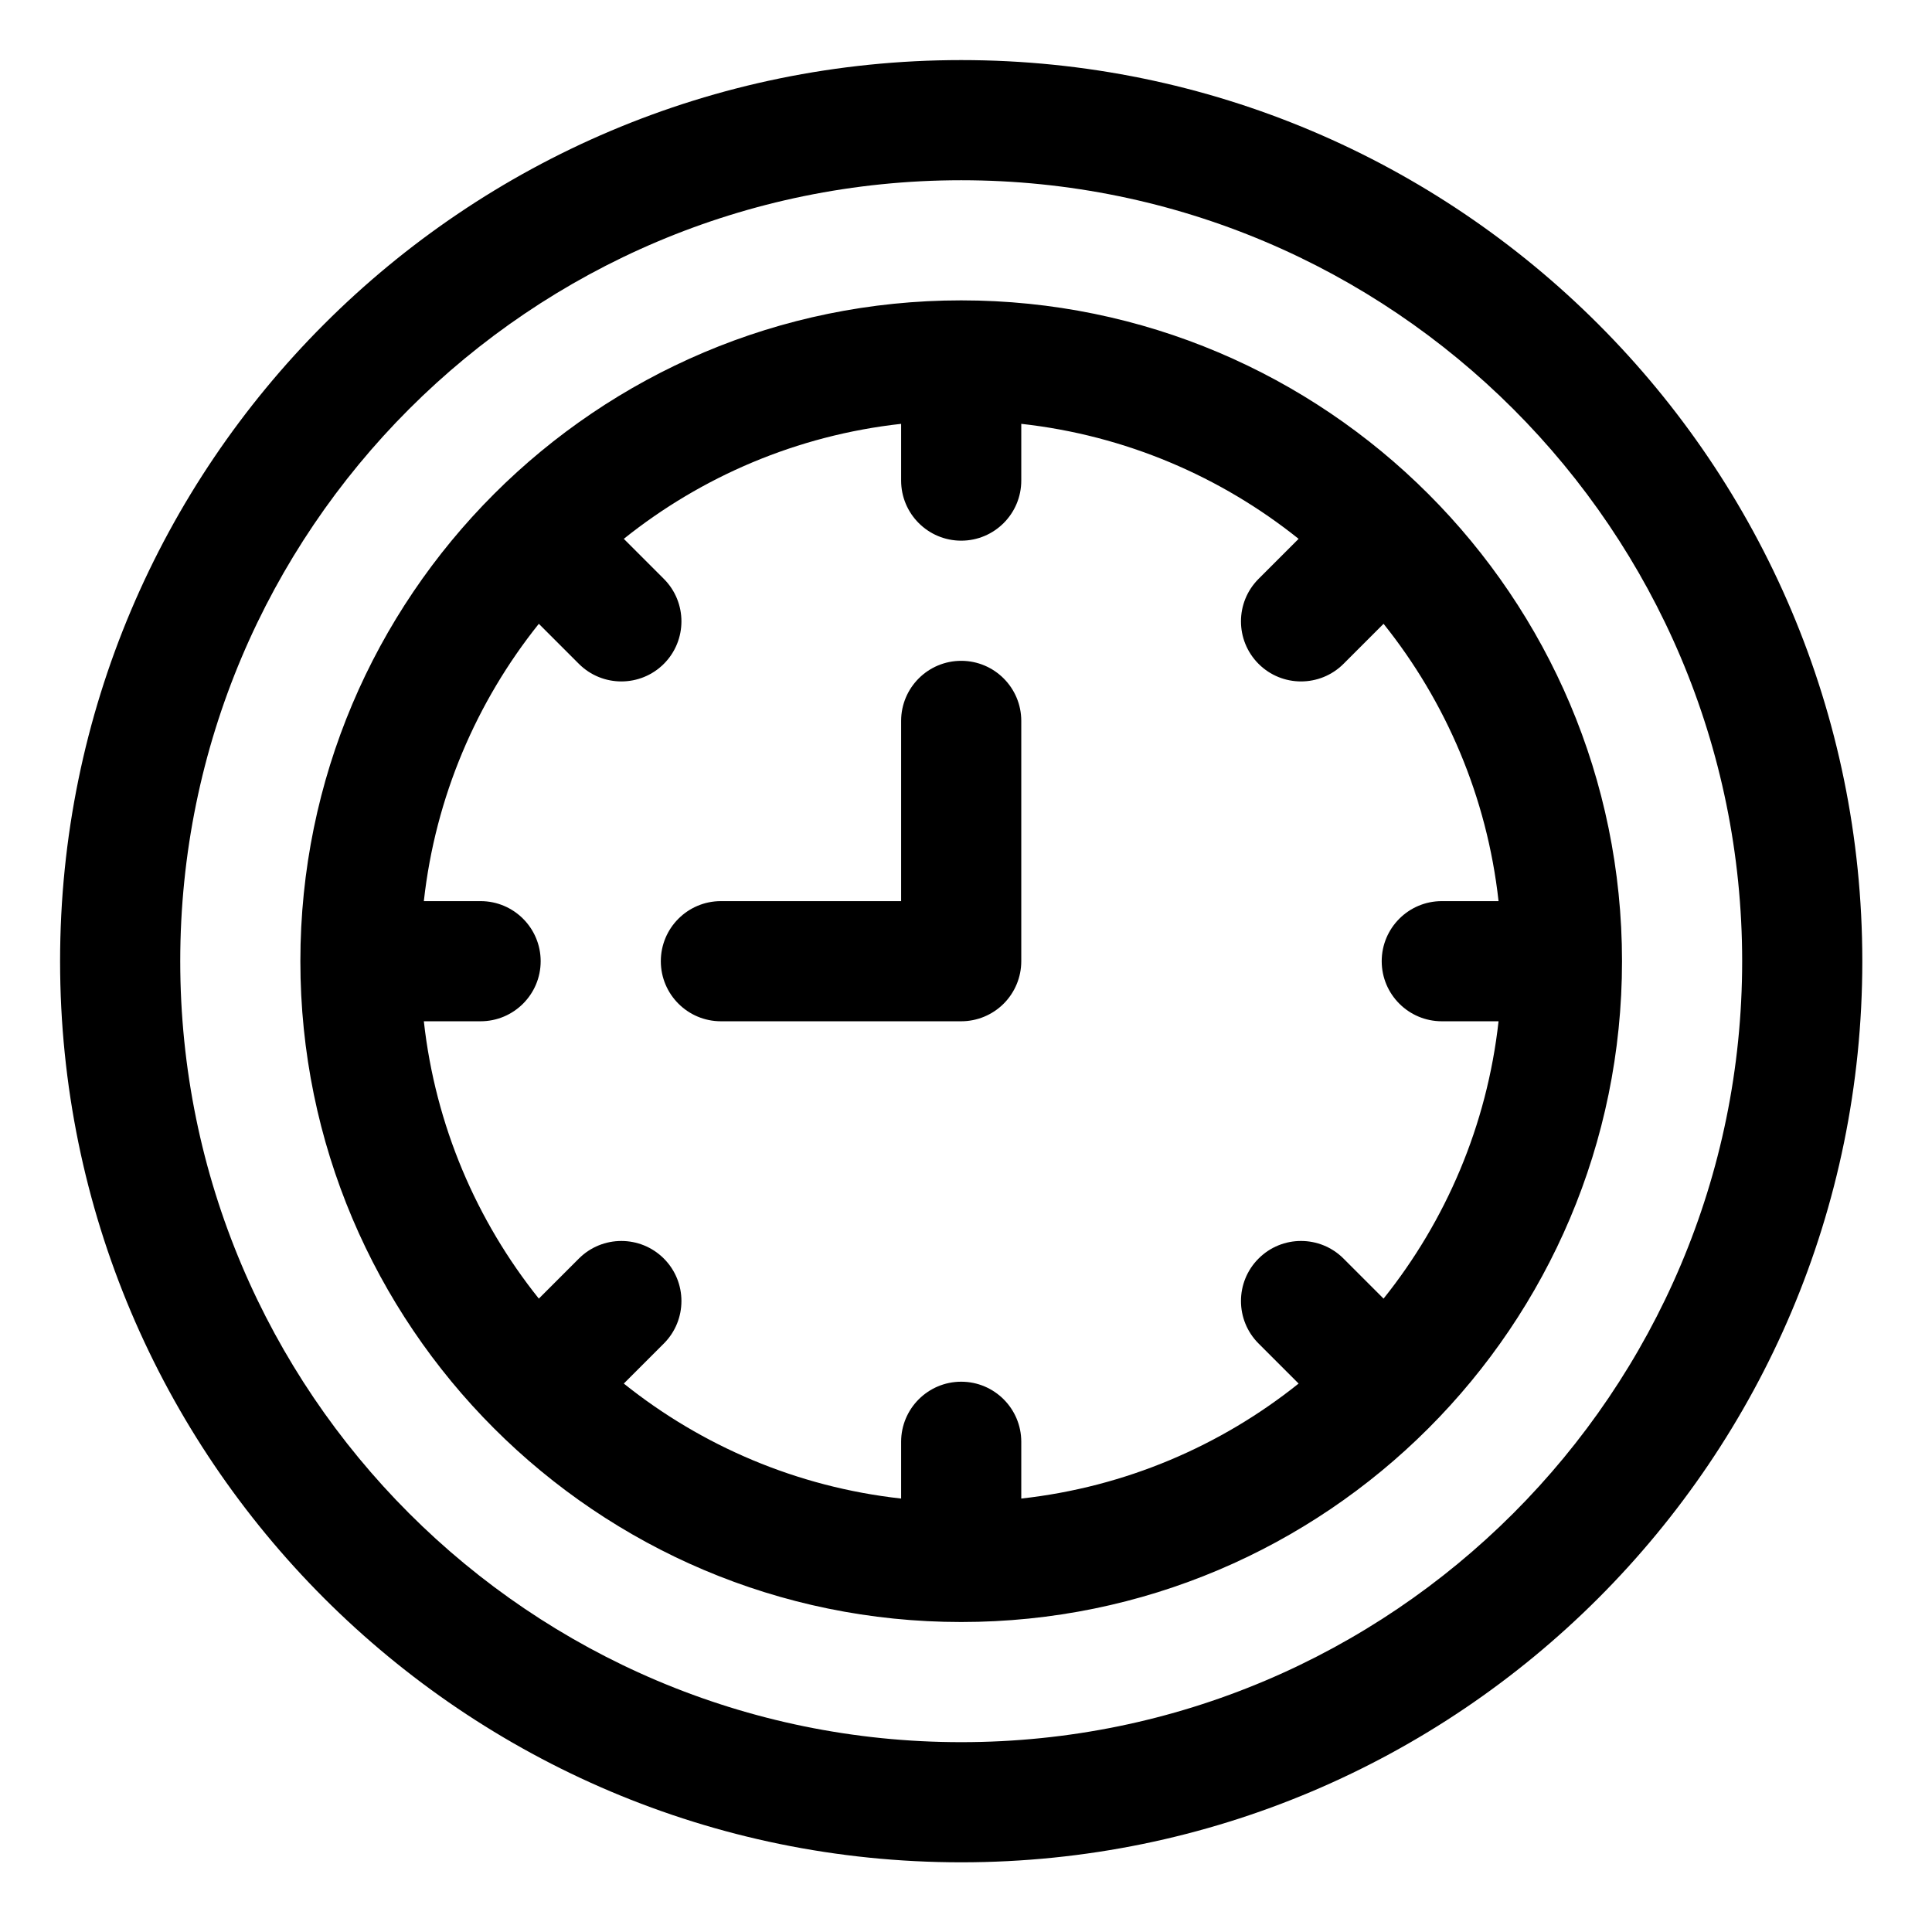 <svg width="100" height="100" viewBox="0 0 100 100" fill="none" xmlns="http://www.w3.org/2000/svg">
<path fill-rule="evenodd" clip-rule="evenodd" d="M49.752 3.11C24.009 3.11 3.11 24.009 3.11 49.752C3.11 75.493 24.009 96.393 49.752 96.393C75.493 96.393 96.393 75.493 96.393 49.752C96.393 24.009 75.493 3.11 49.752 3.11ZM49.752 9.329C72.061 9.329 90.174 27.441 90.174 49.752C90.174 72.061 72.061 90.174 49.752 90.174C27.441 90.174 9.329 72.061 9.329 49.752C9.329 27.441 27.441 9.329 49.752 9.329ZM49.752 15.547C30.874 15.547 15.547 30.874 15.547 49.752C15.547 68.629 30.874 83.955 49.752 83.955C68.629 83.955 83.955 68.629 83.955 49.752C83.955 30.874 68.629 15.547 49.752 15.547ZM46.642 21.938C41.247 22.535 36.313 24.668 32.288 27.89L34.361 29.963C35.574 31.176 35.574 33.147 34.361 34.361C33.147 35.574 31.176 35.574 29.963 34.361L27.89 32.288C24.668 36.314 22.535 41.248 21.938 46.642H24.875C26.592 46.642 27.985 48.035 27.985 49.752C27.985 51.467 26.592 52.861 24.875 52.861H21.938C22.535 58.255 24.668 63.191 27.89 67.216L29.963 65.143C31.176 63.929 33.147 63.929 34.361 65.143C35.574 66.356 35.574 68.326 34.361 69.54L32.288 71.613C36.314 74.835 41.248 76.968 46.642 77.565V74.627C46.642 72.911 48.035 71.517 49.752 71.517C51.467 71.517 52.861 72.911 52.861 74.627V77.565C58.255 76.968 63.191 74.835 67.216 71.613L65.143 69.54C63.929 68.326 63.929 66.356 65.143 65.143C66.356 63.928 68.326 63.929 69.54 65.143L71.613 67.216C74.835 63.189 76.968 58.255 77.565 52.861H74.627C72.911 52.861 71.517 51.467 71.517 49.752C71.517 48.035 72.911 46.642 74.627 46.642H77.565C76.968 41.247 74.835 36.313 71.613 32.288L69.54 34.361C68.326 35.574 66.356 35.574 65.143 34.361C63.929 33.147 63.929 31.176 65.143 29.963L67.216 27.89C63.189 24.668 58.255 22.535 52.861 21.938V24.875C52.861 26.592 51.467 27.985 49.752 27.985C48.035 27.985 46.642 26.592 46.642 24.875V21.938ZM37.314 52.861H49.752C50.576 52.861 51.367 52.533 51.95 51.95C52.533 51.367 52.861 50.576 52.861 49.752V37.314C52.861 35.597 51.467 34.204 49.752 34.204C48.035 34.204 46.642 35.597 46.642 37.314V46.642H37.314C35.597 46.642 34.204 48.035 34.204 49.752C34.204 51.467 35.597 52.861 37.314 52.861Z" fill="black"/>
</svg>
